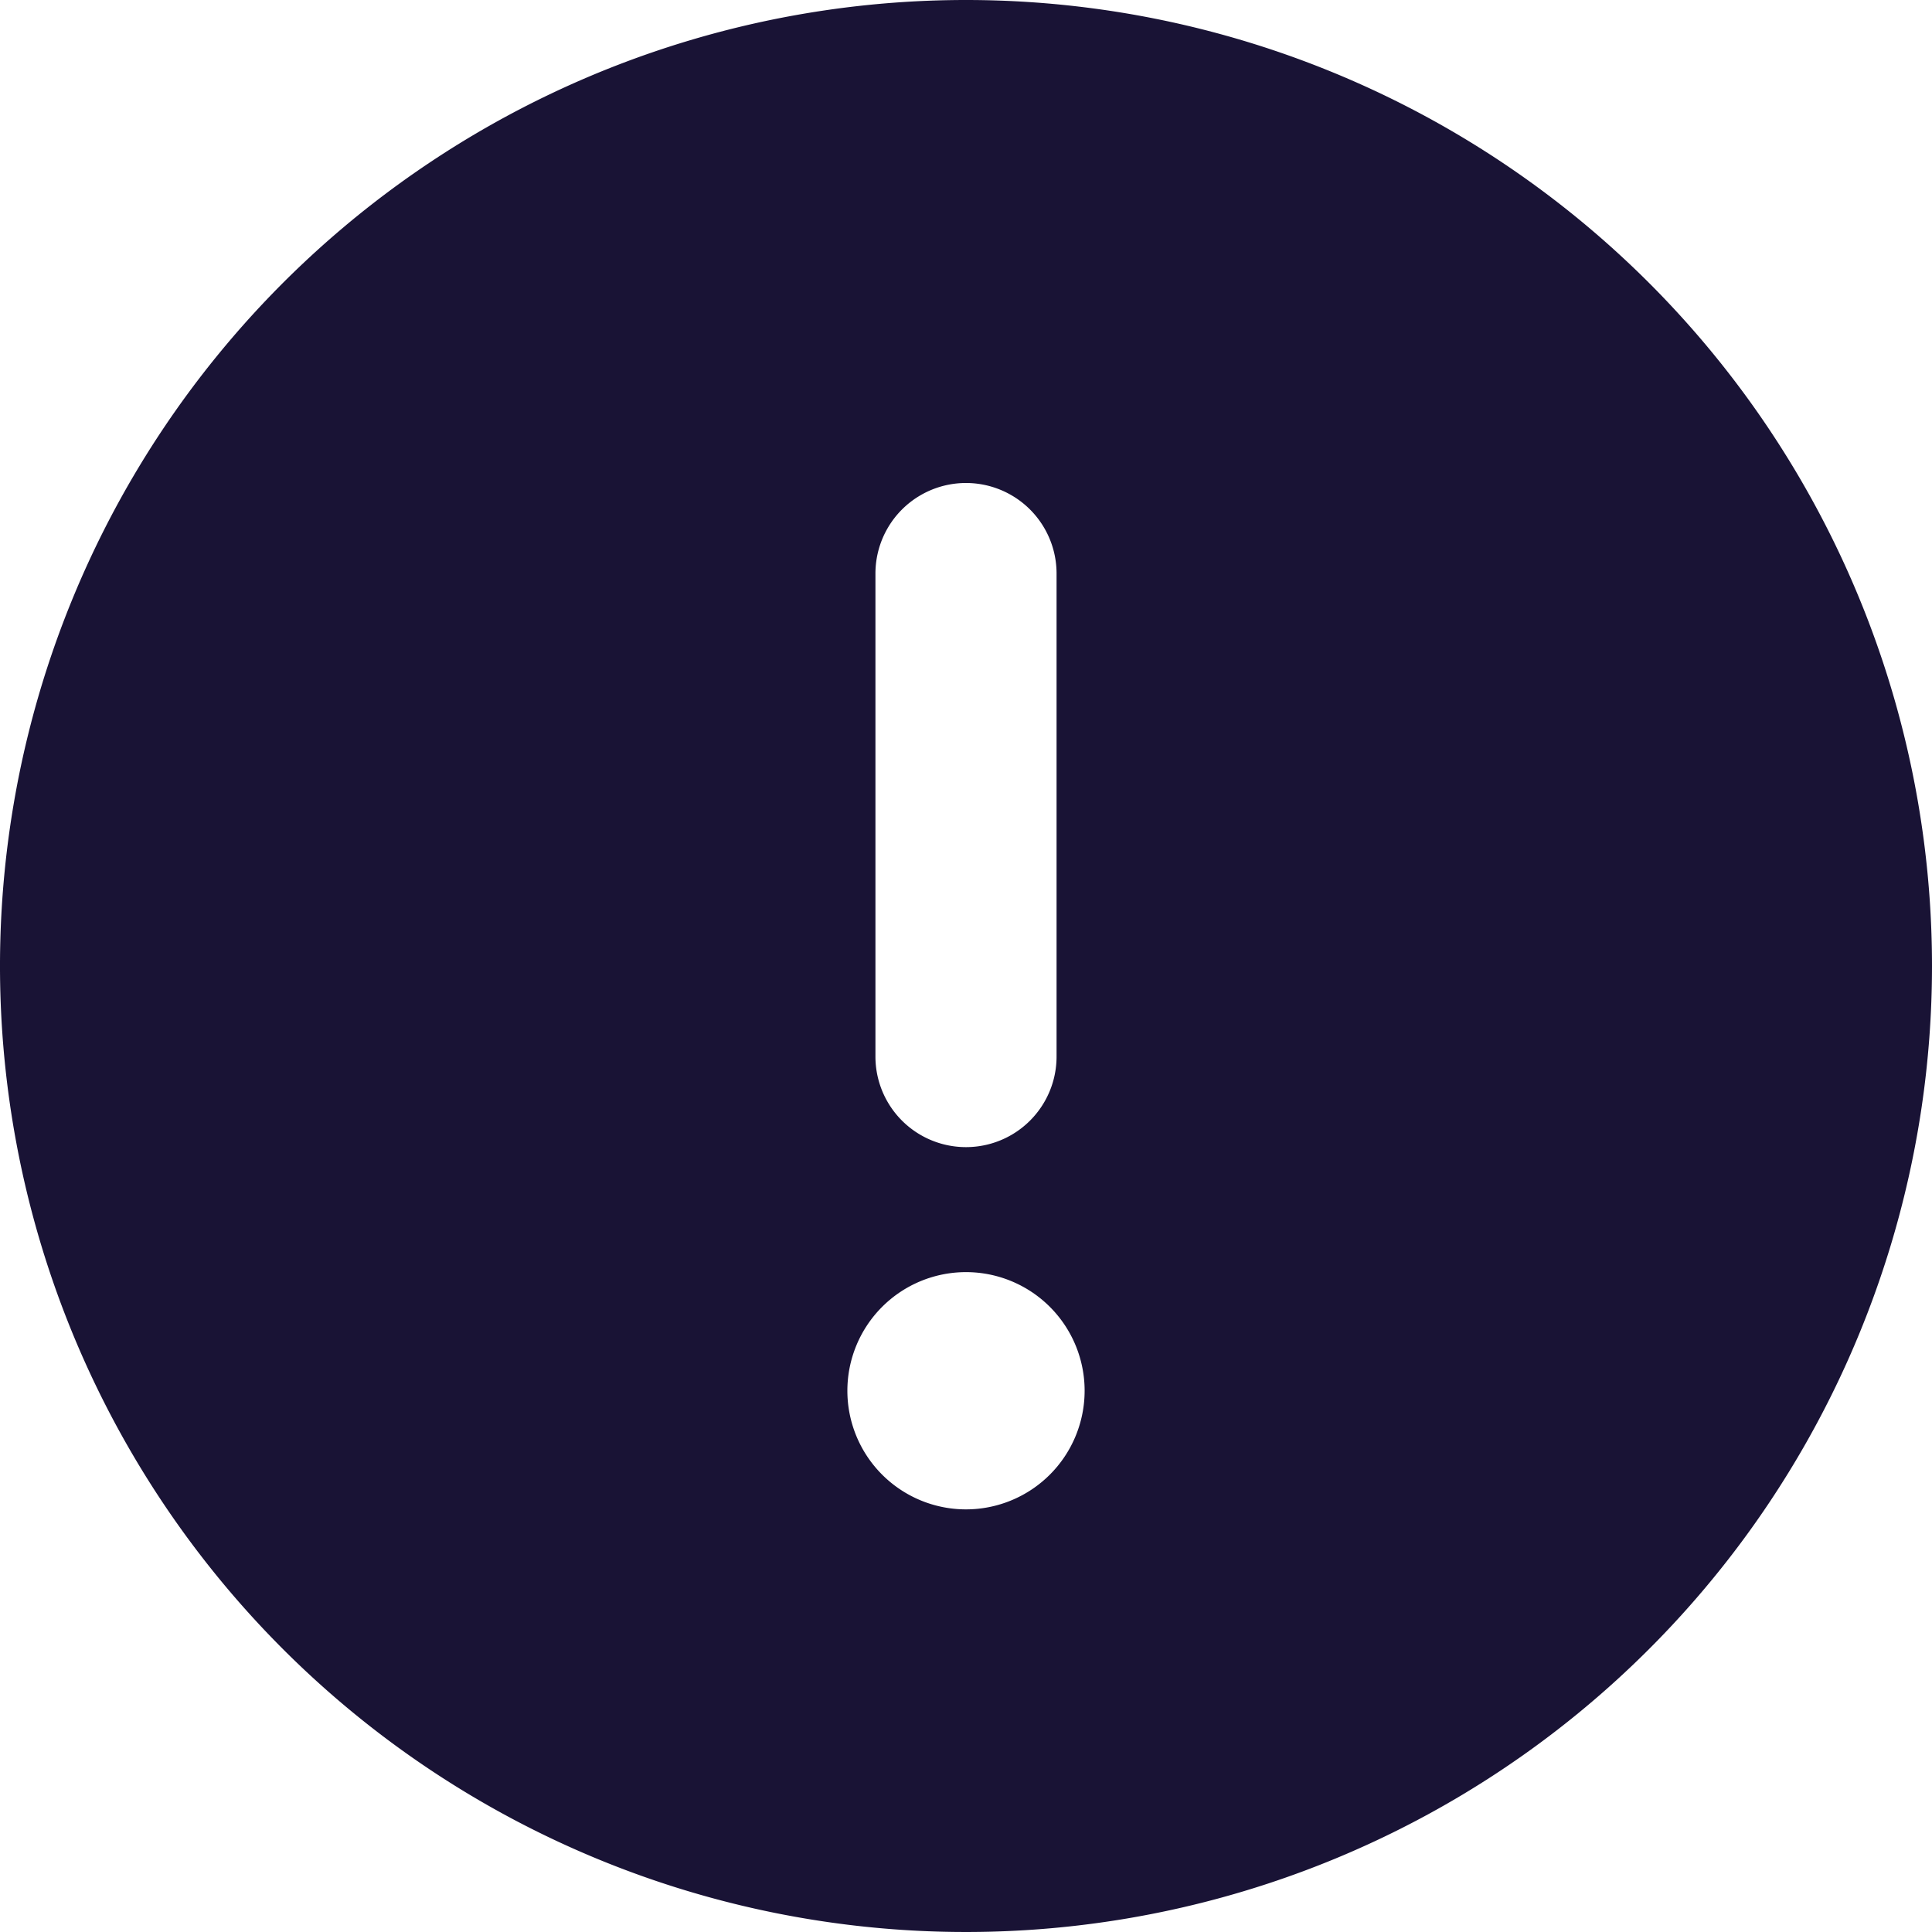 <svg xmlns="http://www.w3.org/2000/svg" width="40" height="40" viewBox="0 0 40 40"><path d="M20,0A20,20,0,1,0,40,20,20,20,0,0,0,20,0ZM18.125,11.875a1.875,1.875,0,0,1,3.75,0v10a1.875,1.875,0,0,1-3.75,0ZM20,31.25a2.456,2.456,0,1,1,2.456-2.456A2.457,2.457,0,0,1,20,31.25Z" fill="#191335"/></svg>